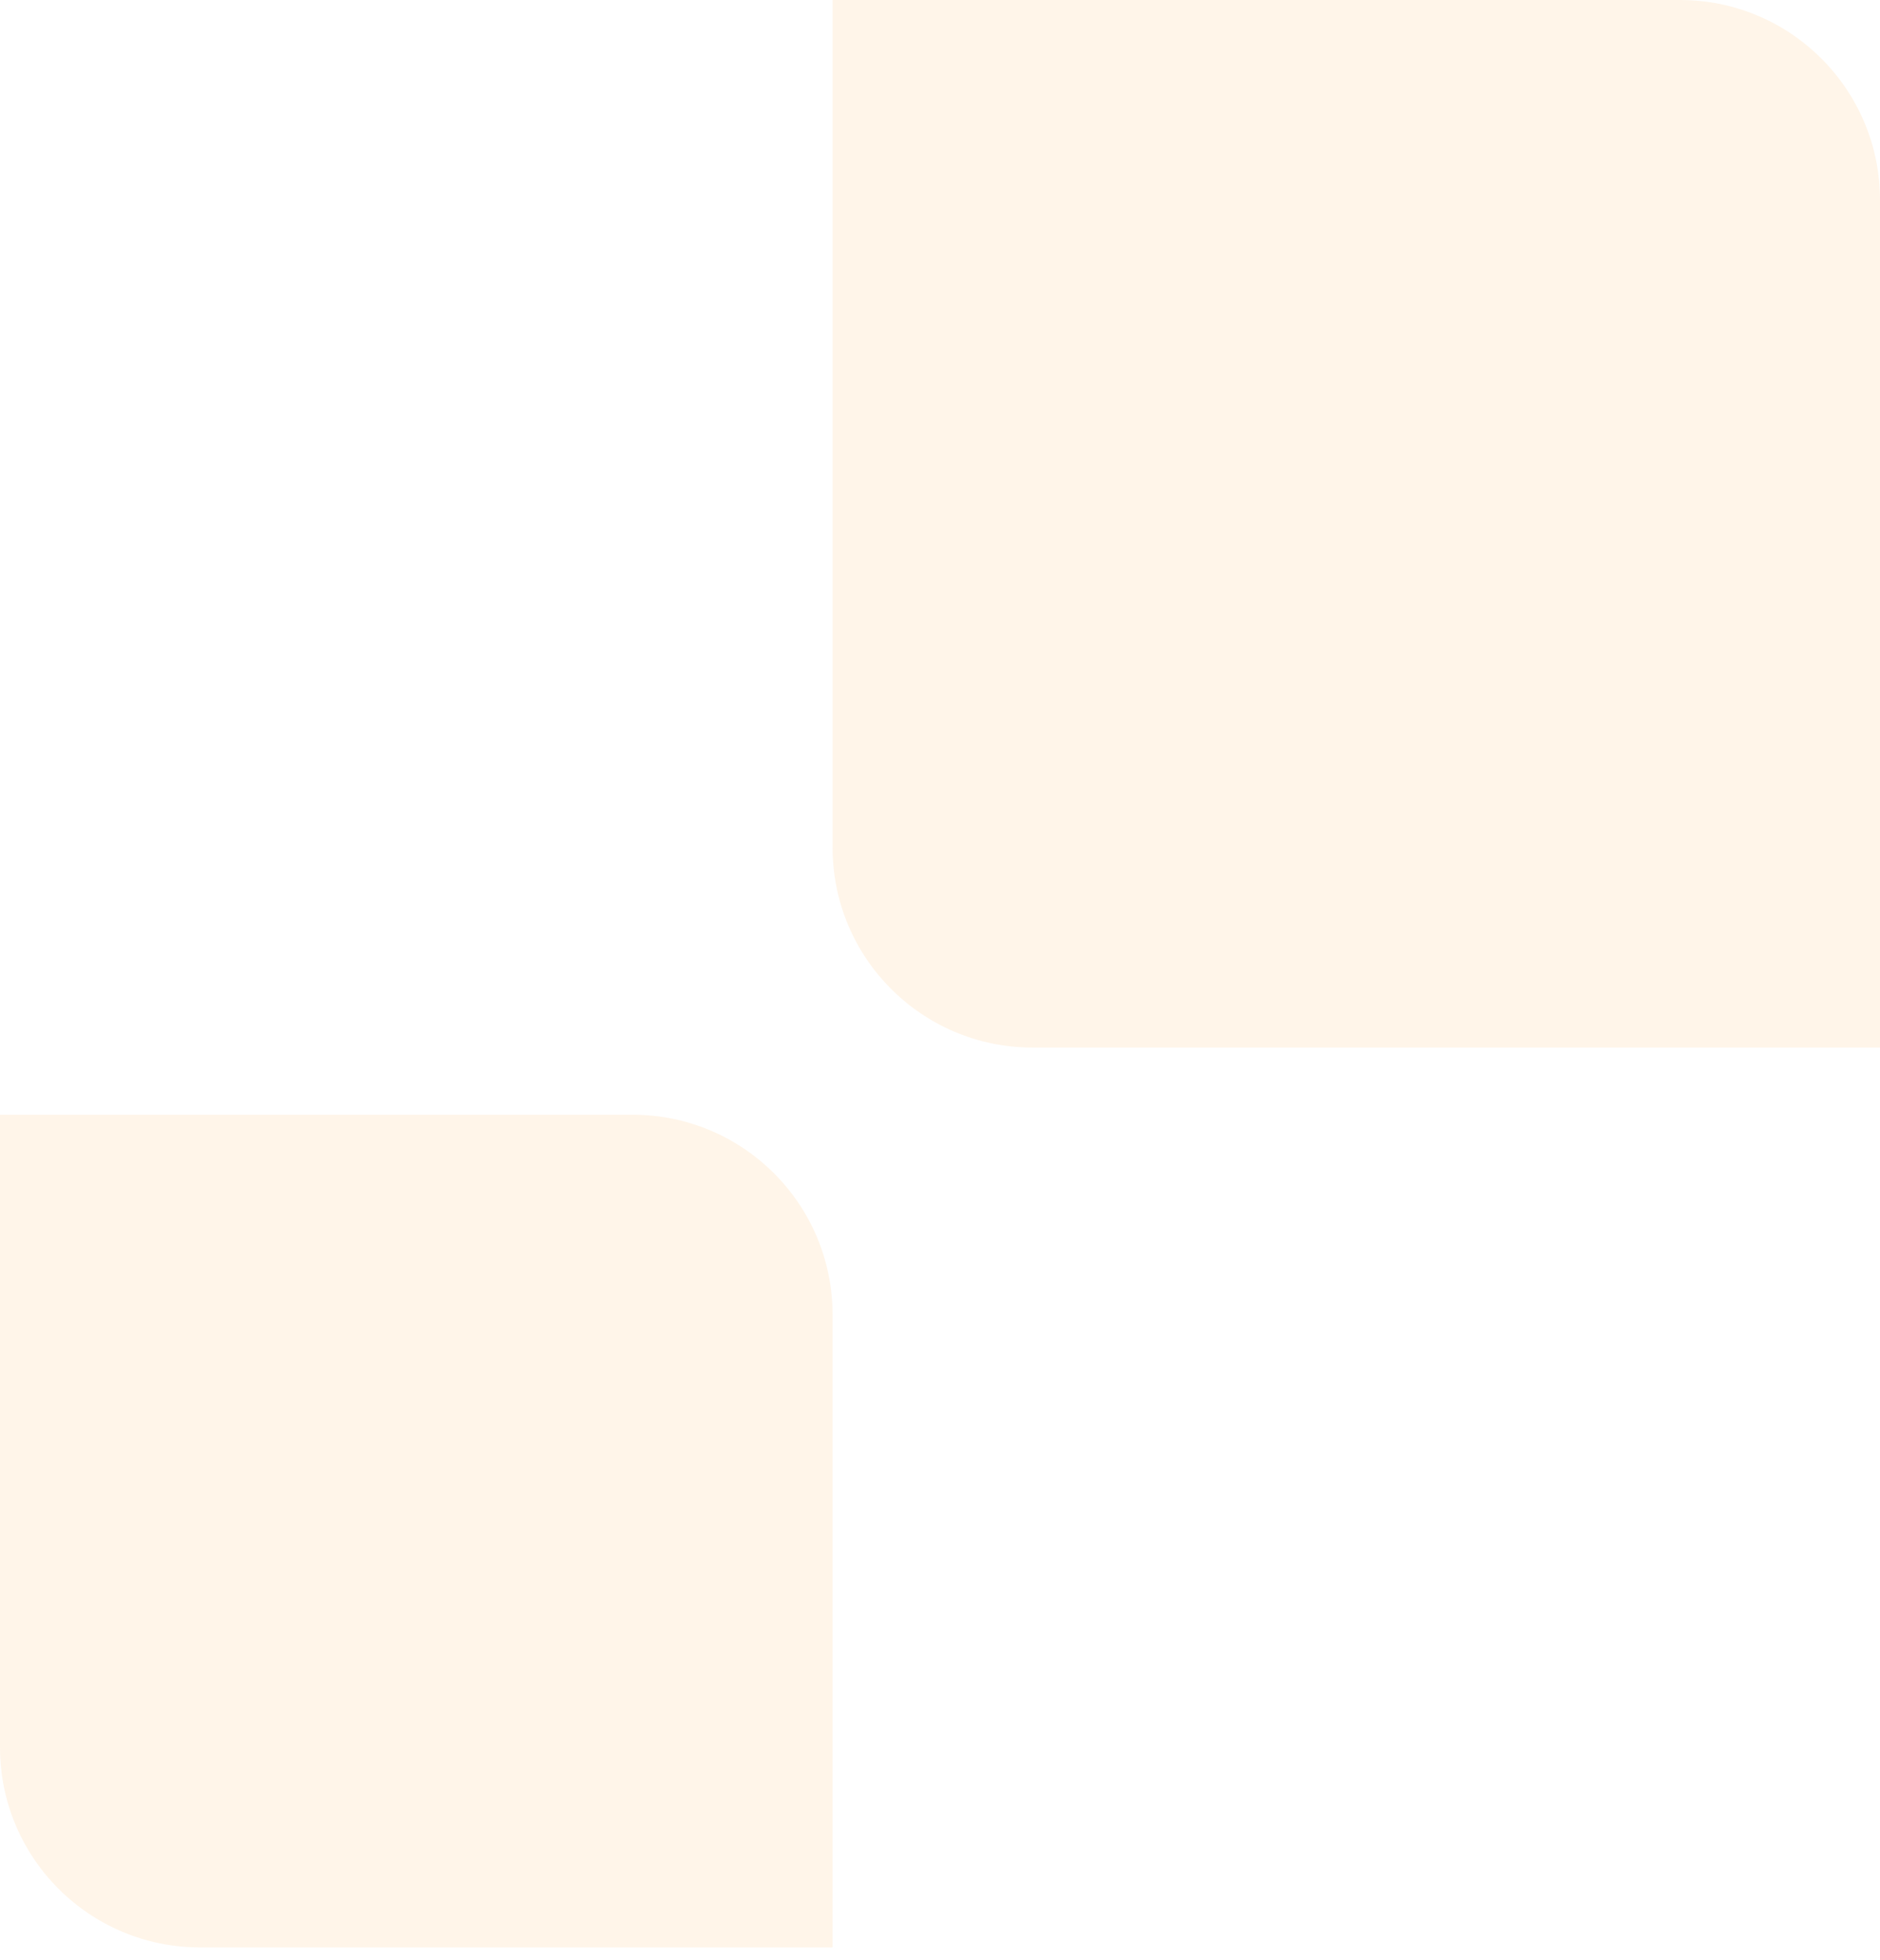 <svg width="94" height="98" viewBox="0 0 94 98" fill="none" xmlns="http://www.w3.org/2000/svg">
<path d="M0 55.728H31.629C37.151 55.728 41.629 60.206 41.629 65.728V97.357H10C4.477 97.357 0 92.88 0 87.357V55.728Z" fill="#FF9720" fill-opacity="0.1"/>
<path d="M41.629 0H84C89.523 0 94 4.477 94 10V52.371H51.629C46.106 52.371 41.629 47.894 41.629 42.371V0Z" fill="#FF9720" fill-opacity="0.1"/>
</svg>

